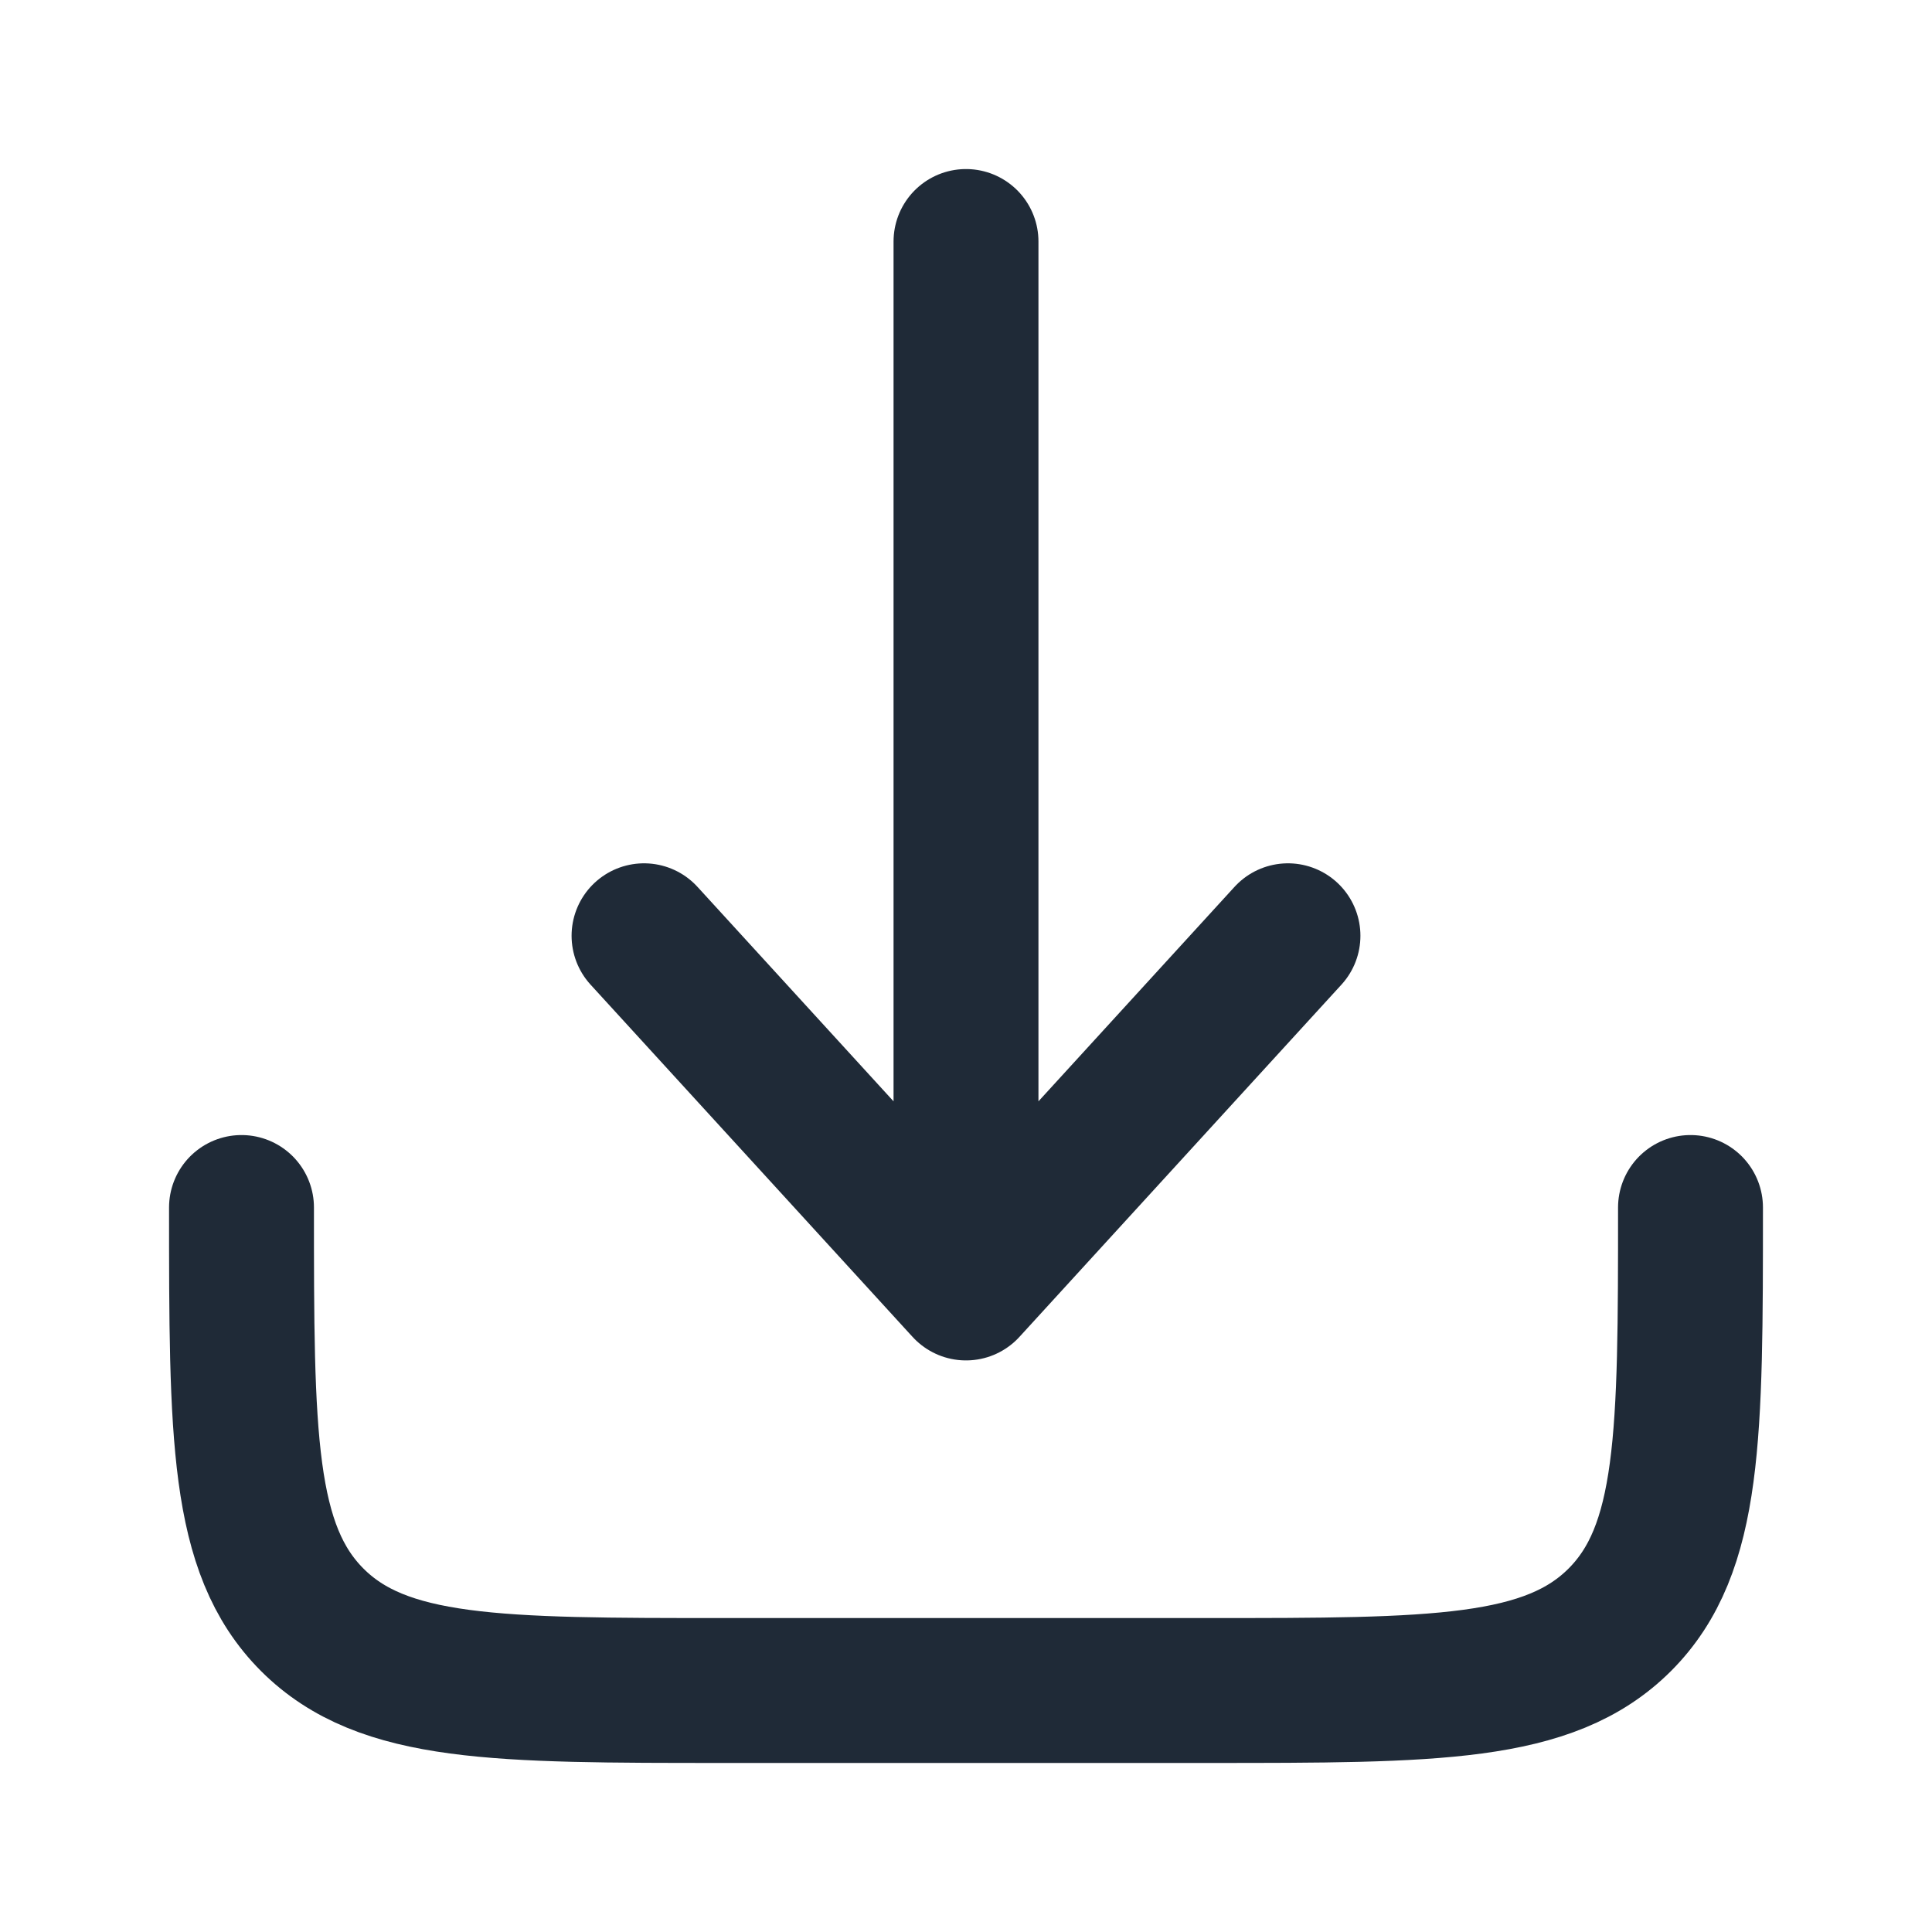 <svg width="20" height="20" viewBox="0 0 20 20" fill="none" xmlns="http://www.w3.org/2000/svg">
<path d="M2.5 12.5C2.5 14.857 2.5 16.035 3.232 16.768C3.964 17.5 5.143 17.5 7.5 17.5H12.5C14.857 17.5 16.035 17.5 16.768 16.768C17.5 16.035 17.5 14.857 17.5 12.5" stroke="#1F2A37" stroke-width="1.5" stroke-linecap="round" stroke-linejoin="round"/>
<path d="M10 2.5V13.333M10 13.333L13.333 9.687M10 13.333L6.667 9.687" stroke="#1F2A37" stroke-width="1.5" stroke-linecap="round" stroke-linejoin="round"/>
</svg>
